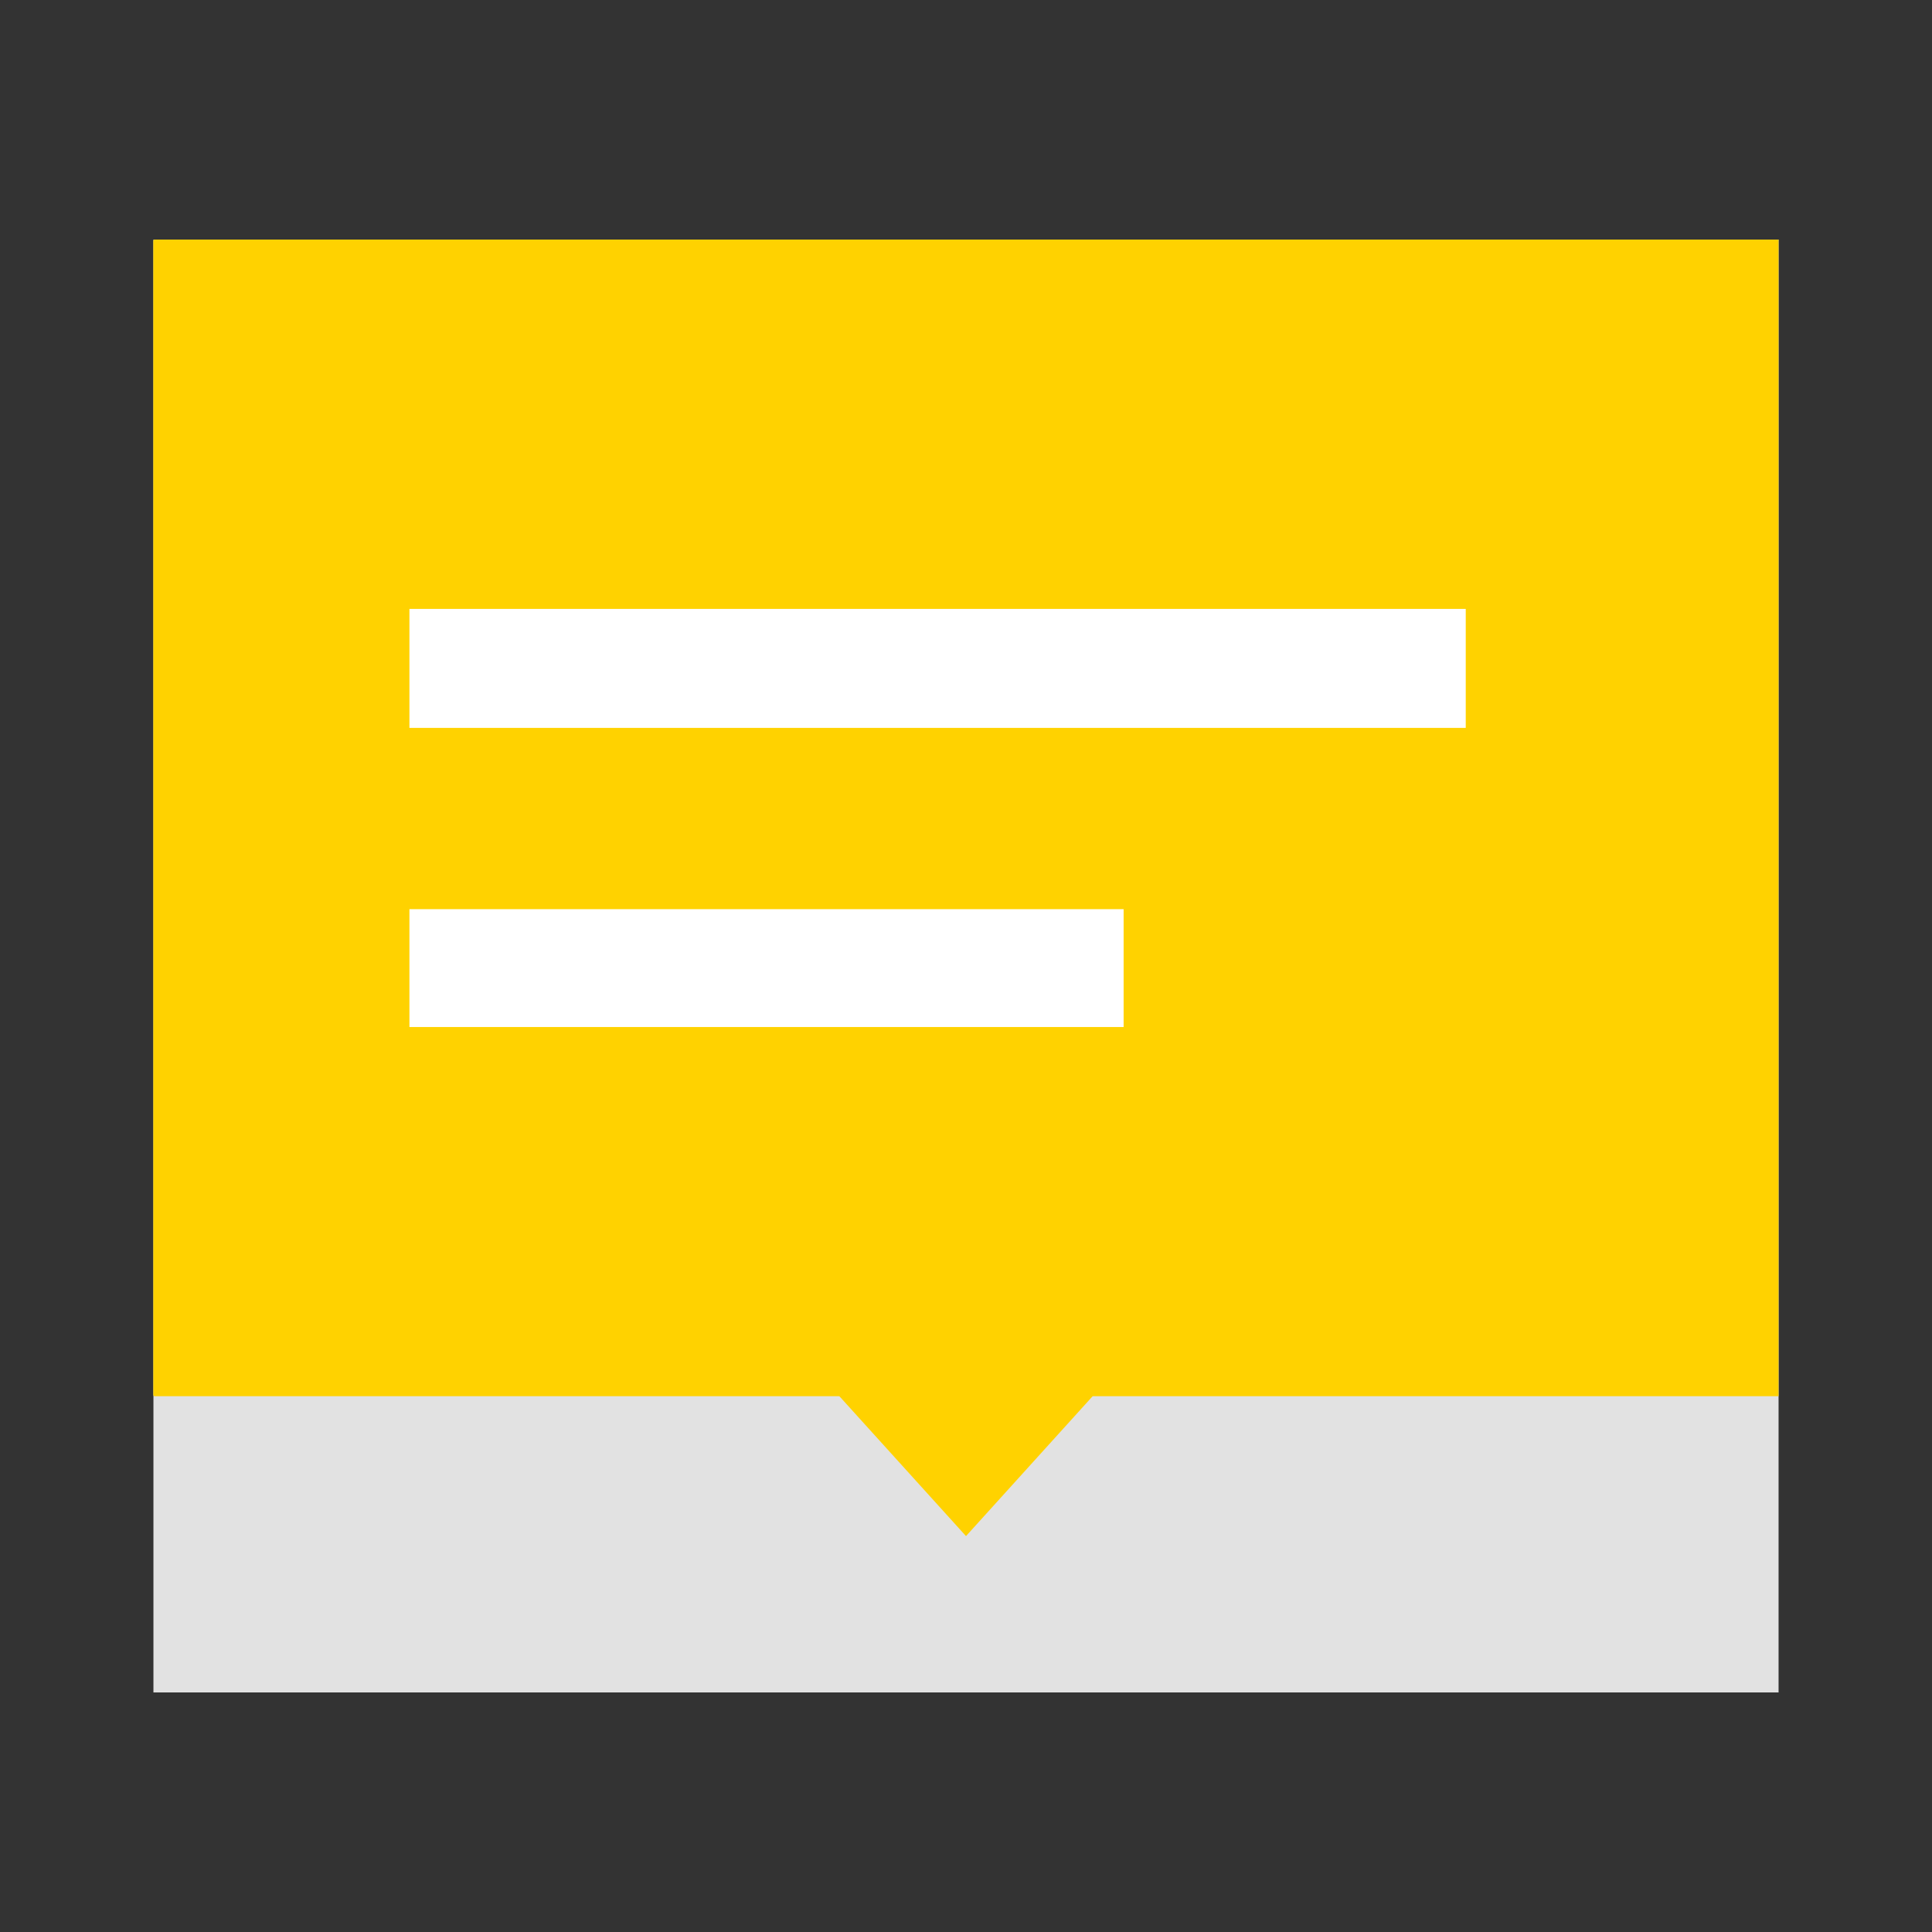 <?xml version="1.0" encoding="UTF-8"?>
<svg id="Layer_4" data-name="Layer 4" xmlns="http://www.w3.org/2000/svg" viewBox="0 0 120 120">
  <rect x="0" y="0" width="120" height="120" fill="#333333" stroke="none"/>
  <defs>
    <style>
      .cls-1 {
        fill: #fff;
      }

      .cls-2 {
        fill: #ffd200;
      }

      .cls-3 {
        fill: #e2e2e2;
      }
    </style>
  </defs>
  <rect class="cls-3" x="9.53" y="14.88" width="100.94" height="90.24"/>
  <path class="cls-2" d="M9.59,14.88h100.88v71.84H9.59s-.07-.03-.07-.07V14.95s.03-.07.07-.07Z"/>
  <polygon class="cls-2" points="60 95.41 51.12 85.6 68.88 85.6 60 95.41"/>
  <rect class="cls-1" x="25.43" y="37.82" width="65.61" height="7.39"/>
  <rect class="cls-1" x="25.43" y="56.47" width="44.36" height="7.32"/>
</svg>